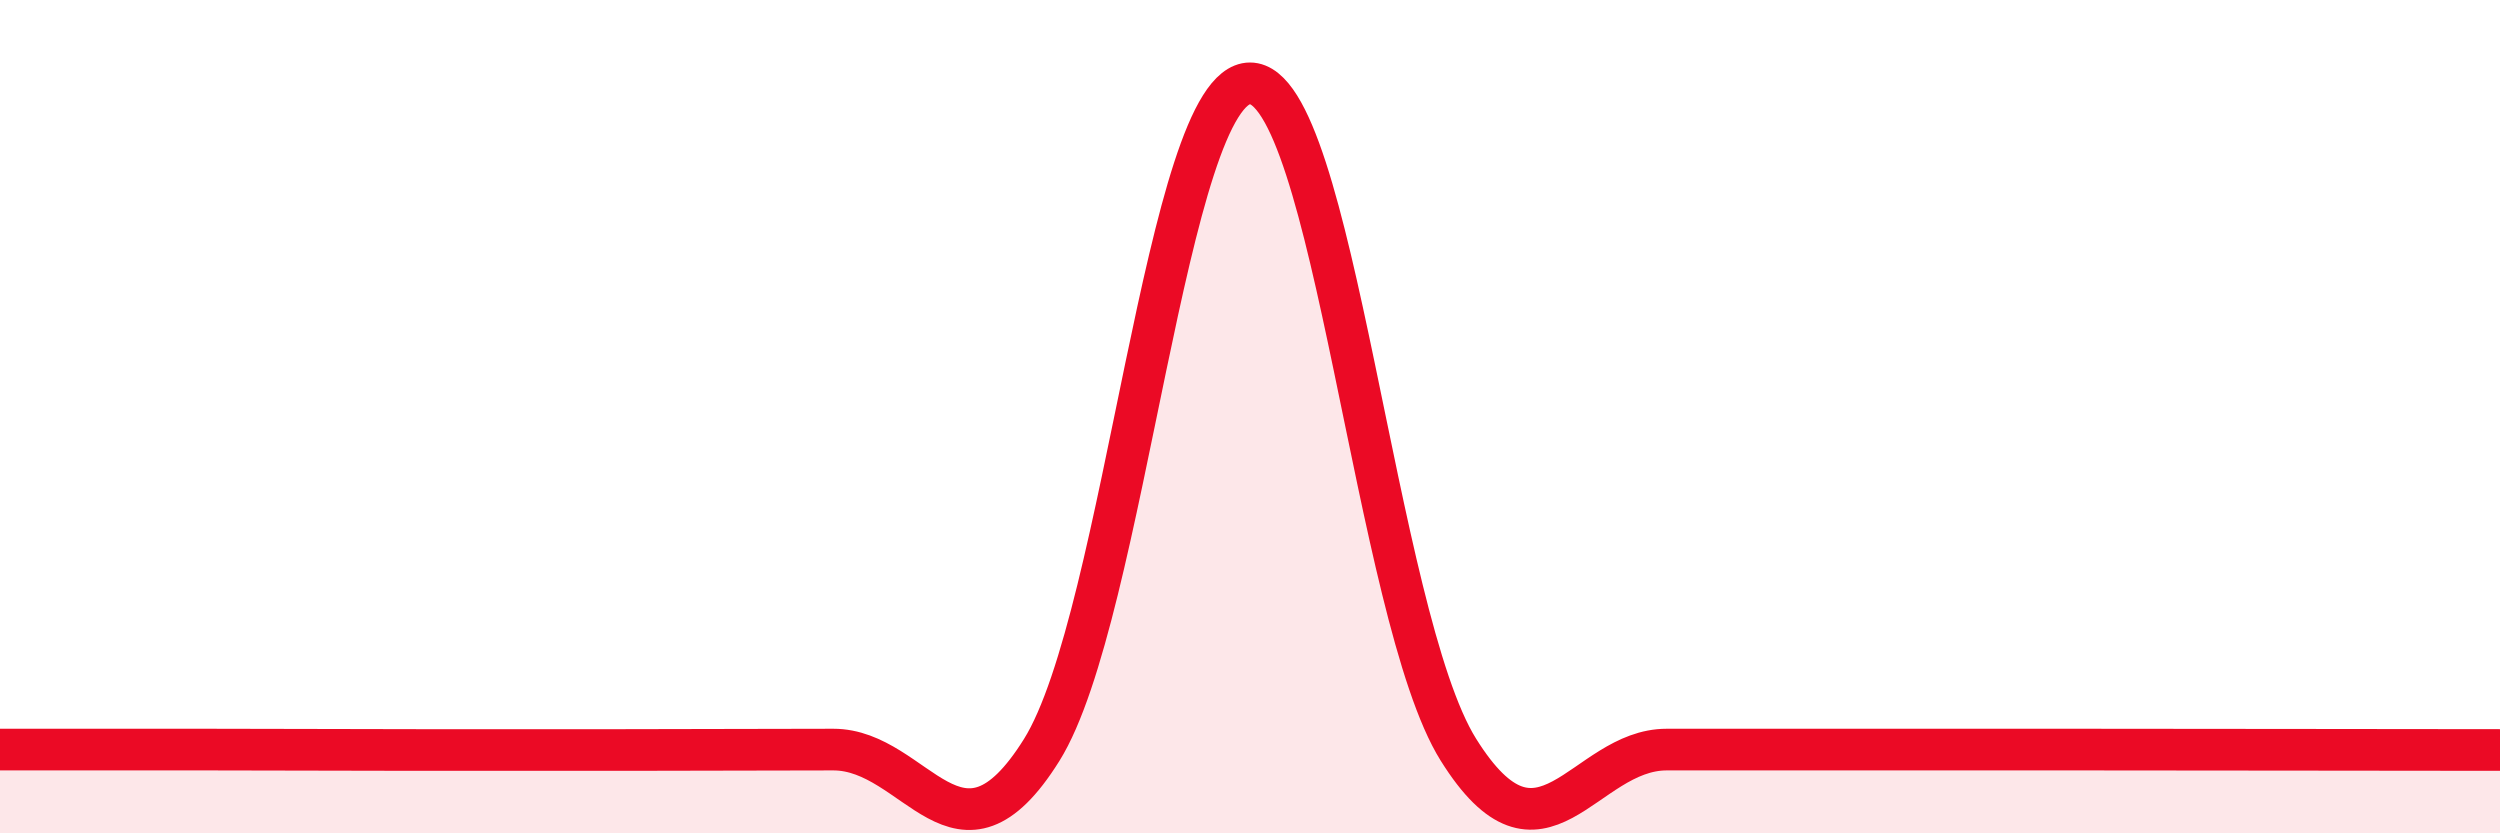 
    <svg width="60" height="20" viewBox="0 0 60 20" xmlns="http://www.w3.org/2000/svg">
      <path
        d="M 0,17.99 C 1,17.99 3,17.99 5,17.99 C 7,17.99 8,18 10,18 C 12,18 13,18 15,18 C 17,18 18,17.99 20,17.99 C 22,17.99 23,21.2 25,18 C 27,14.8 28,2 30,2 C 32,2 33,14.79 35,17.99 C 37,21.19 38,17.99 40,17.99 C 42,17.99 43,17.99 45,17.99 C 47,17.99 47,17.99 50,17.99 C 53,17.99 58,18 60,18L60 20L0 20Z"
        fill="#EB0A25"
        opacity="0.1"
        stroke-linecap="round"
        stroke-linejoin="round"
      />
      <path
        d="M 0,17.99 C 1,17.99 3,17.99 5,17.99 C 7,17.99 8,18 10,18 C 12,18 13,18 15,18 C 17,18 18,17.99 20,17.99 C 22,17.99 23,21.2 25,18 C 27,14.8 28,2 30,2 C 32,2 33,14.79 35,17.99 C 37,21.19 38,17.99 40,17.99 C 42,17.99 43,17.99 45,17.99 C 47,17.99 47,17.99 50,17.99 C 53,17.99 58,18 60,18"
        stroke="#EB0A25"
        stroke-width="1"
        fill="none"
        stroke-linecap="round"
        stroke-linejoin="round"
      />
    </svg>
  